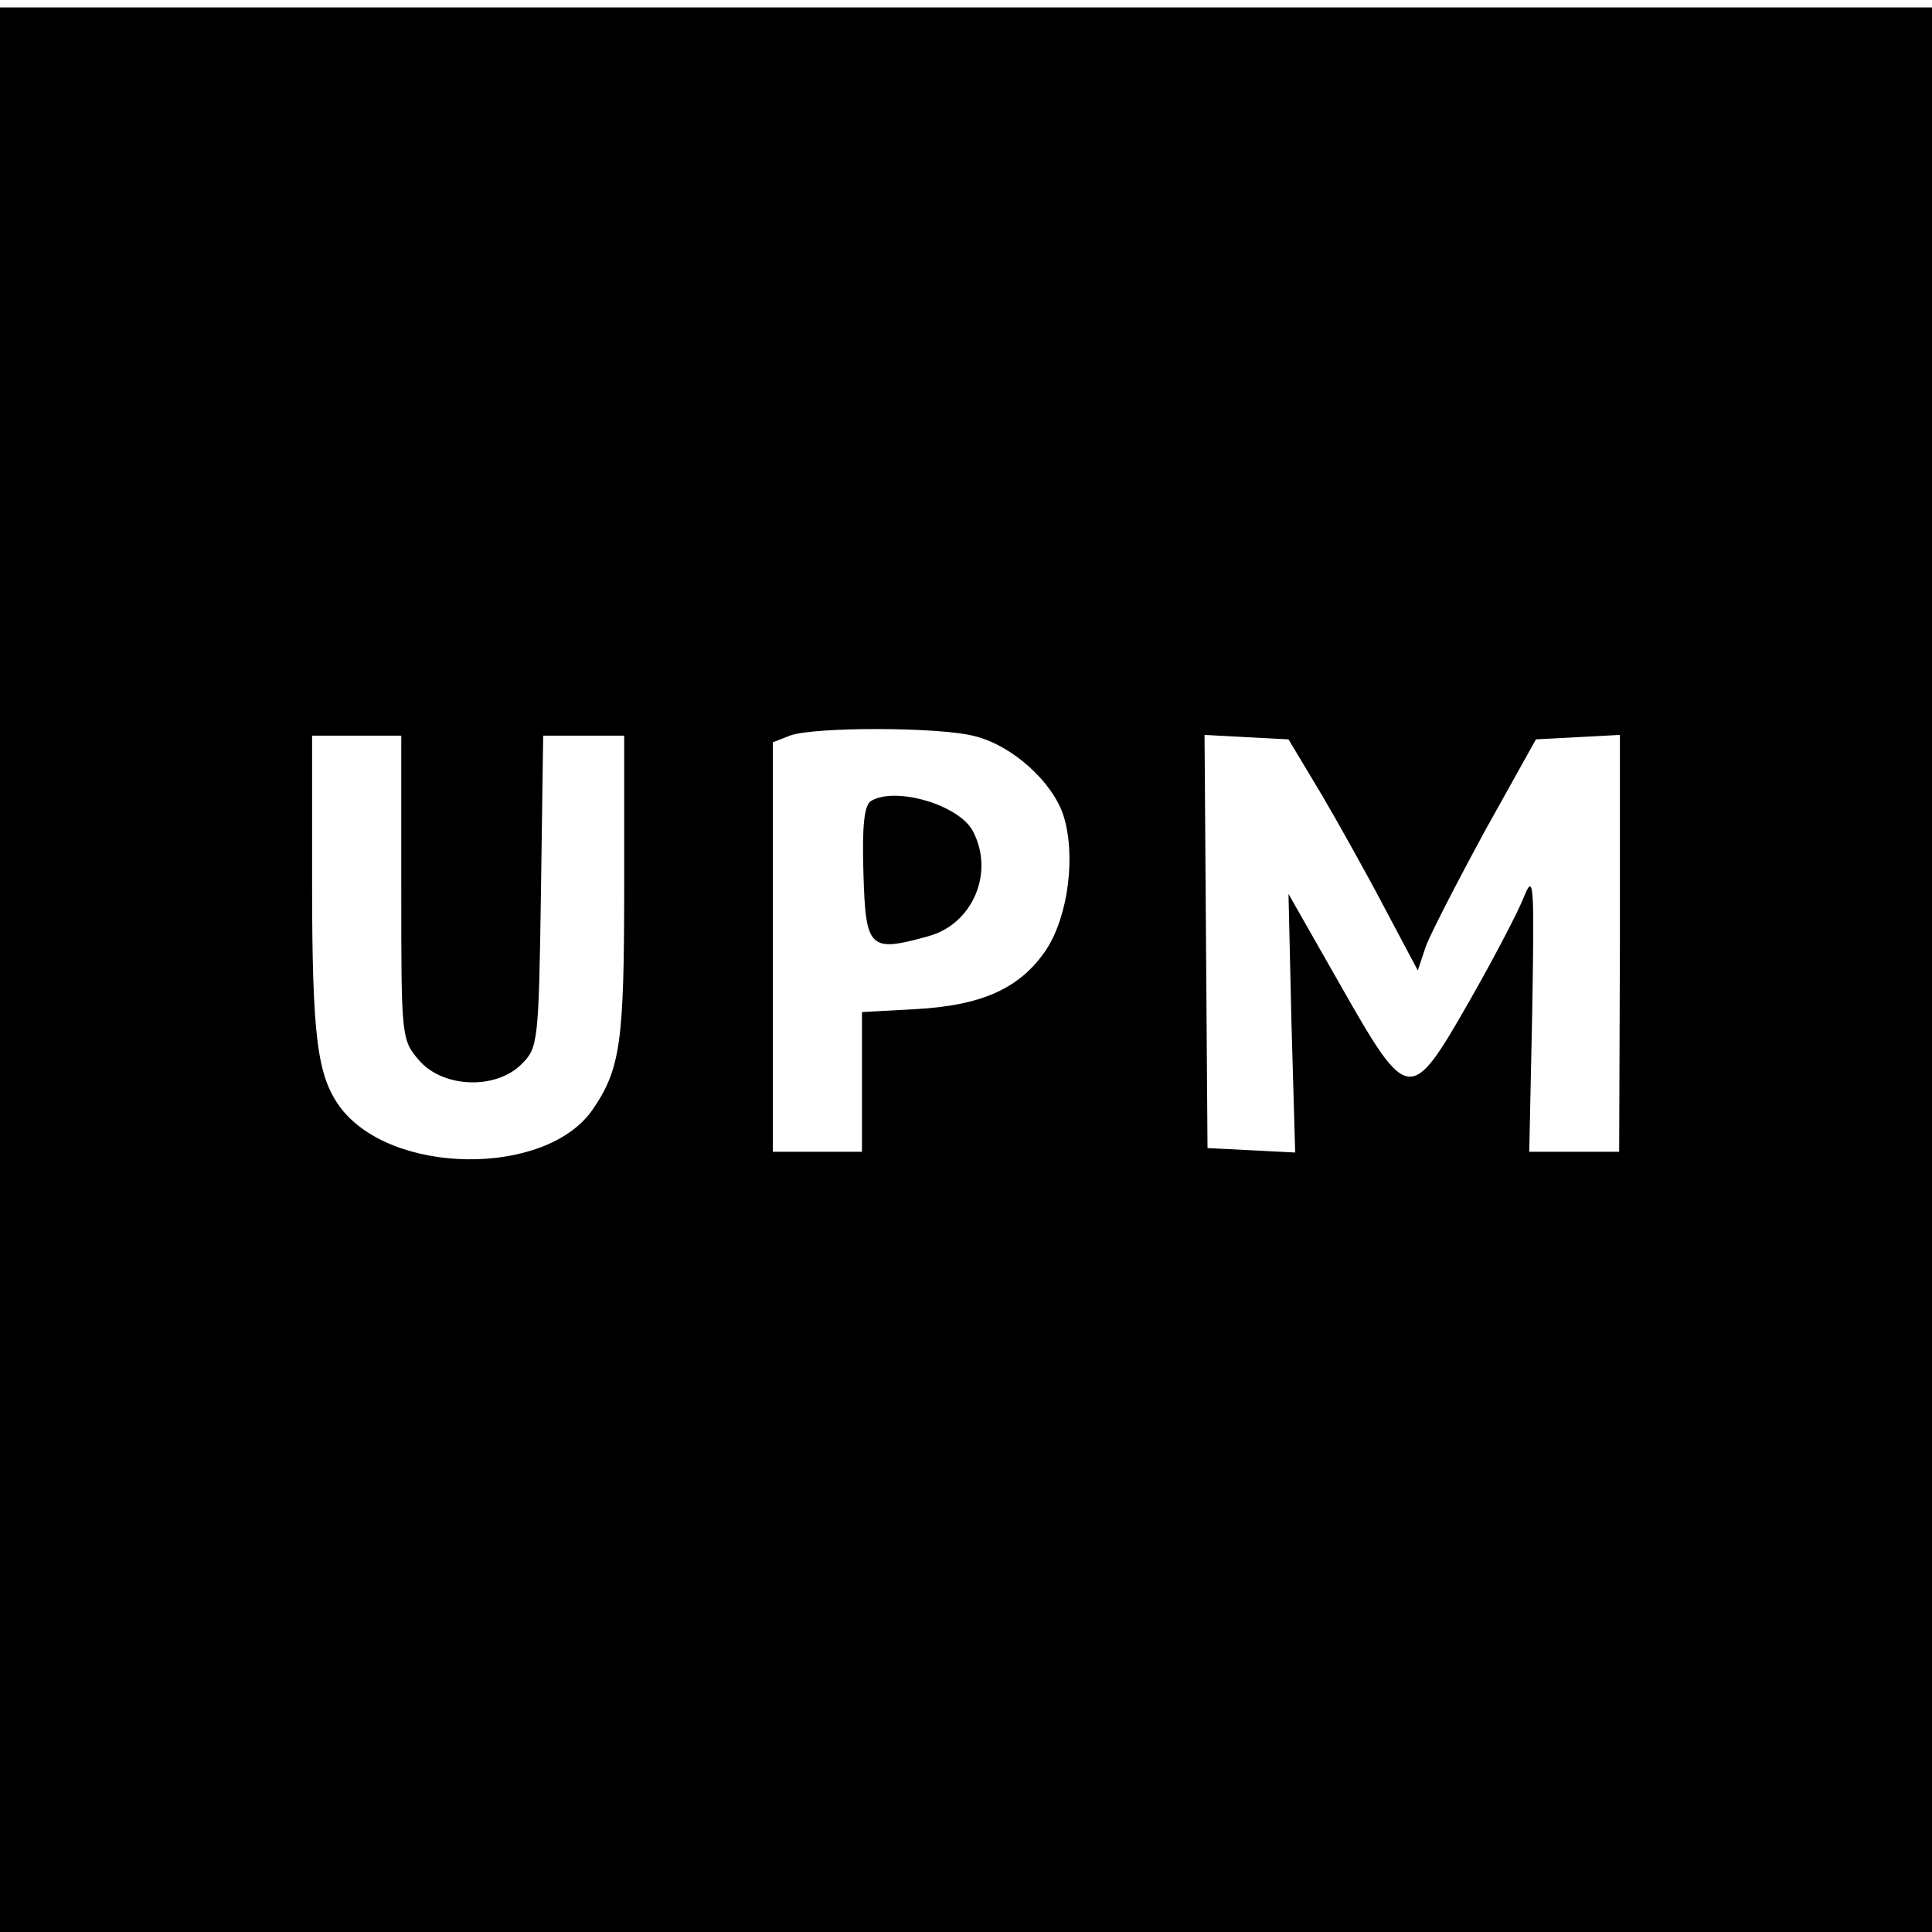 <svg version="1" xmlns="http://www.w3.org/2000/svg" width="346.667" height="346.667" viewBox="0 0 260 260"><path d="M0 130.5V260h260V1H0v129.5zm131.3-31.4c5 1.3 10.3 6.1 11.8 10.6 1.7 5.3.7 13.5-2.3 18.1-3.5 5.2-8.6 7.5-17.5 8l-7.3.4V155h-12V99.9l2.3-.9c3.1-1.2 20.4-1.2 25 .1zM54 119.4c0 20.2 0 20.5 2.4 23.3 3.2 3.7 10.3 4 13.8.5 2.2-2.2 2.3-2.9 2.6-23.2l.3-21H84v20.4c0 20.9-.5 24.5-4.3 30-6.3 9-27.2 8.8-34-.5-3-4.2-3.7-9.3-3.7-30.2V99h12v20.4zM177.9 107c2.4 4.1 6.3 11.1 8.6 15.5l4.3 8.1 1.1-3.3c.7-1.8 4.3-8.8 8-15.6l6.8-12.2 5.7-.3 5.6-.3v28l-.1 28.1h-12.1l.4-18.9c.3-17.7.2-18.7-1.2-15.2-.8 2-4.1 8.3-7.3 13.9-7.9 13.8-8.2 13.8-17.3-2.2l-7-12.3.4 17.4.5 17.4-5.9-.3-5.9-.3-.2-27.8-.2-27.8 5.6.3 5.7.3 4.5 7.5z"/><path d="M117.2 107.8c-.9.6-1.2 3.3-1 9.8.3 10.1.8 10.6 8.7 8.4 6-1.6 9-8.6 6-14.2-1.9-3.5-10.4-6-13.7-4z"/></svg>